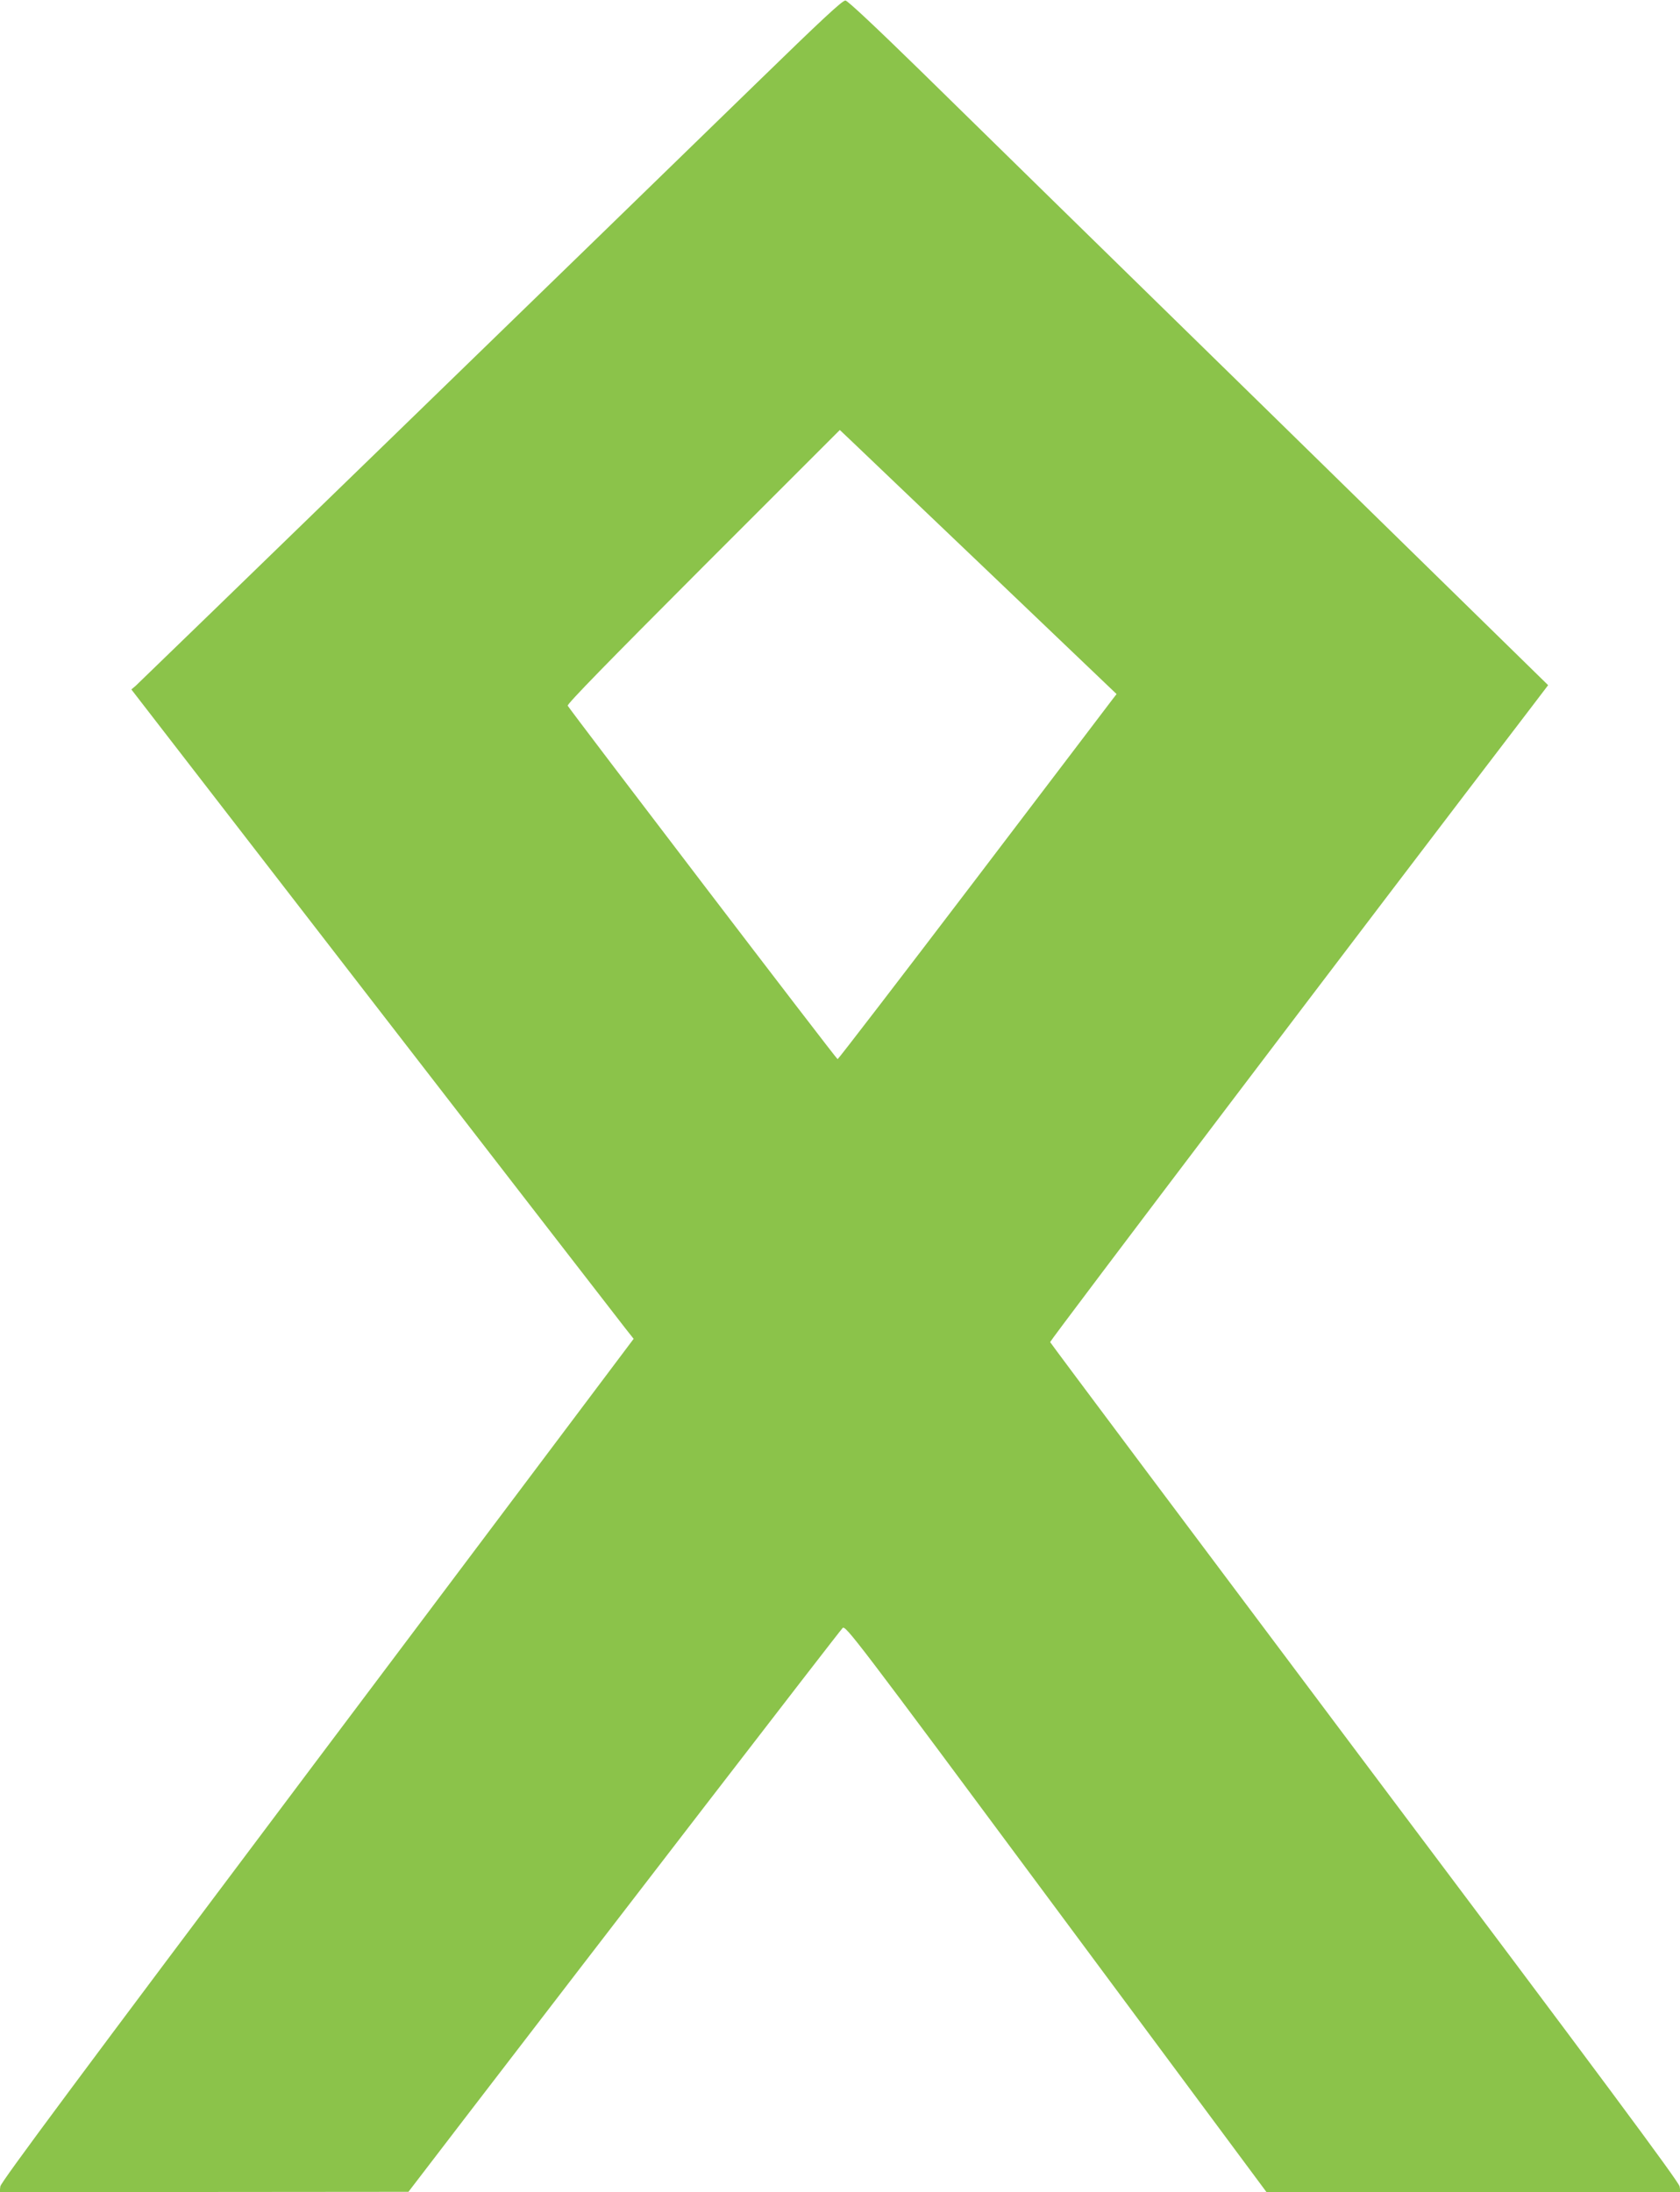 <?xml version="1.0" standalone="no"?>
<!DOCTYPE svg PUBLIC "-//W3C//DTD SVG 20010904//EN"
 "http://www.w3.org/TR/2001/REC-SVG-20010904/DTD/svg10.dtd">
<svg version="1.0" xmlns="http://www.w3.org/2000/svg"
 width="981pt" height="1280pt" viewBox="0 0 981 1280"
 preserveAspectRatio="xMidYMid meet">
<g transform="translate(0,1280) scale(0.1,-0.1)"
fill="#8bc34a" stroke="none">
<path d="M4420 12317 c-914 -890 -3603 -3500 -3628 -3522 l-25 -21 1418 -1835
c780 -1009 1440 -1862 1466 -1895 l49 -62 -1847 -2458 c-1394 -1856 -1848
-2467 -1851 -2491 l-4 -33 1193 0 1194 1 331 432 c794 1035 2187 2844 2204
2860 17 18 65 -45 1246 -1637 l1229 -1656 1209 0 1208 0 -4 32 c-3 25 -458
638 -1839 2476 -1008 1344 -1835 2449 -1837 2455 -1 9 1860 2465 2819 3719
l89 117 -1622 1588 c-893 873 -1811 1772 -2041 1998 -258 252 -427 411 -440
412 -17 2 -140 -113 -517 -480z m1368 -2871 l732 -699 -24 -31 c-13 -17 -377
-497 -810 -1066 -433 -569 -791 -1035 -795 -1035 -7 0 -1546 2017 -1576 2064
-5 9 234 254 791 812 l798 798 76 -72 c42 -40 405 -387 808 -771z"/>
</g>
</svg>
